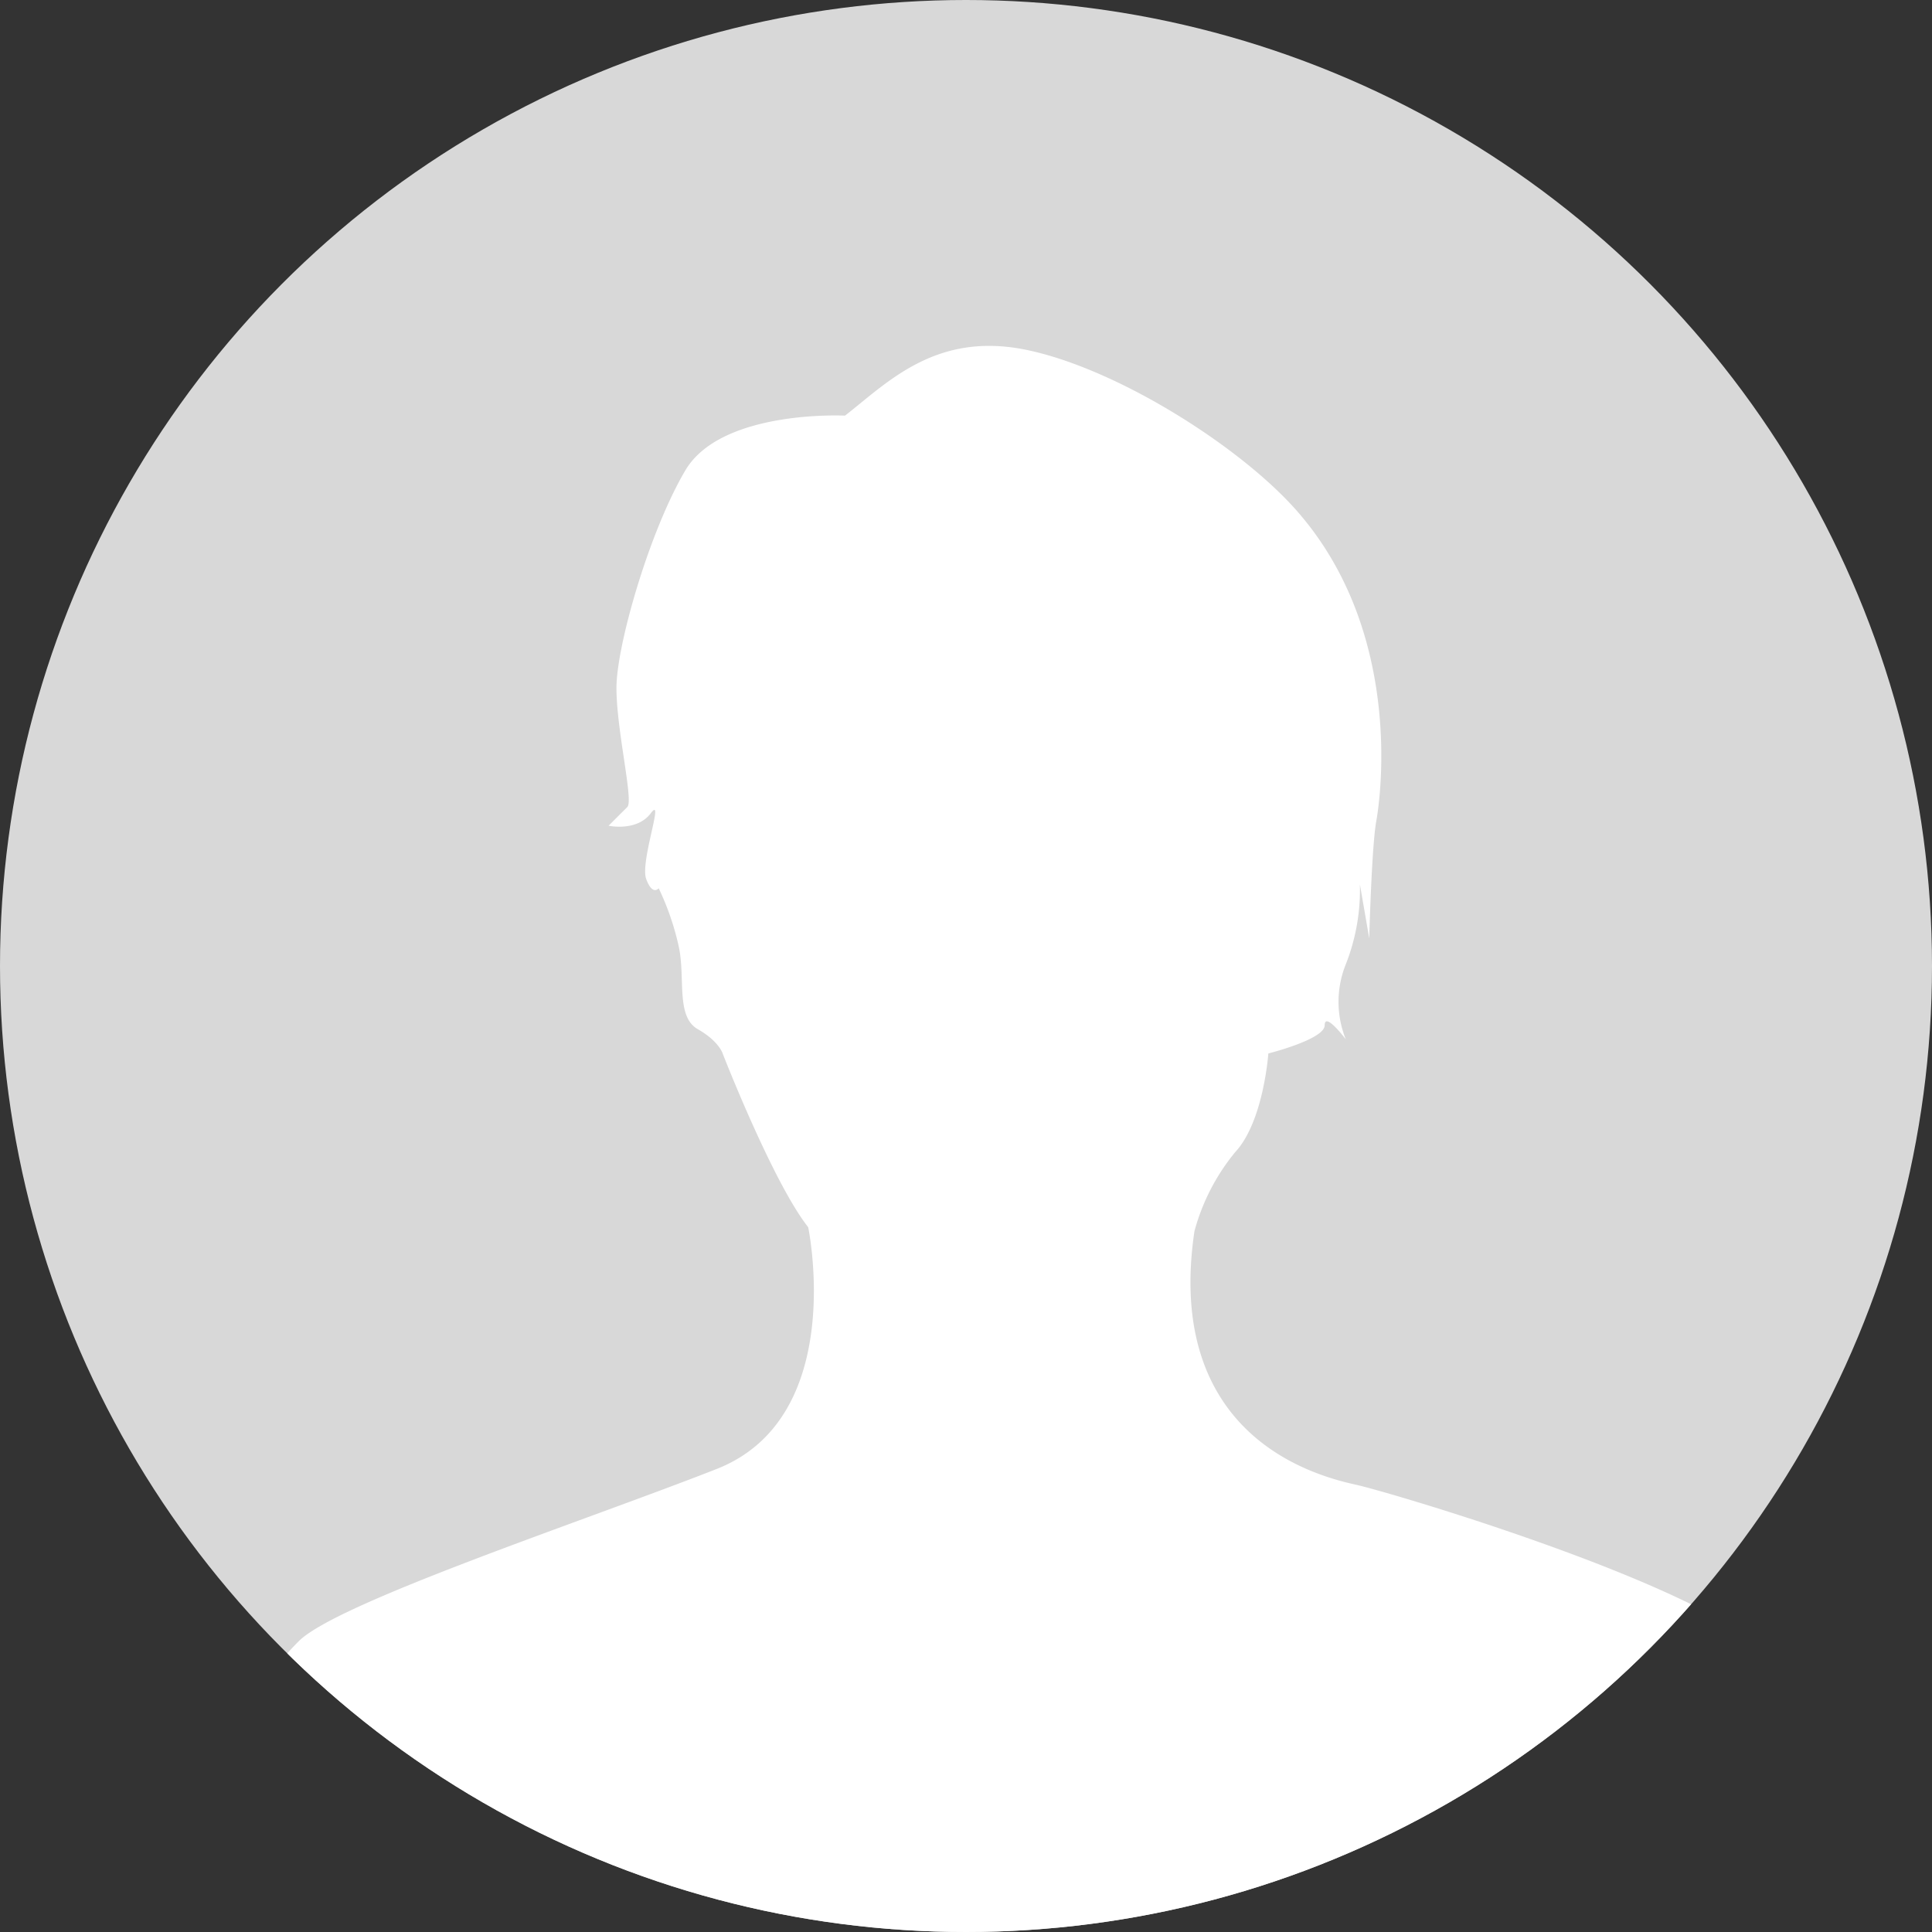 <svg xmlns="http://www.w3.org/2000/svg" width="186" height="186" viewBox="0 0 186 186"><rect x="0" y="0" width="186" height="186" fill="#333333" stroke="none"/><defs><clipPath id="a"><circle cx="93" cy="93" r="93" transform="translate(551 1148)" fill="#d8d8d8"/></clipPath><clipPath id="b"><path fill="#fff" d="M0 0h161.818v157.4H0z"/></clipPath></defs><g transform="translate(-551 -1148)"><circle cx="93" cy="93" r="93" transform="translate(551 1148)" fill="#d8d8d8"/><g clip-path="url(#a)"><g clip-path="url(#b)" transform="translate(569 1181.3)"><path d="M150.442 124.4c-9-6.479-34.964-14.123-37.93-14.768-9.761-2.123-17.778-9.263-15.517-24.406a20.271 20.271 0 013.927-7.613c2.732-2.939 3.185-9.493 3.185-9.493s5.424-1.356 5.424-2.713 2.035 1.357 2.035 1.357a9.666 9.666 0 010-7.232 19.574 19.574 0 001.356-7.688l.9 5.2s.226-8.815.678-11.3 2.564-18.381-7.755-29.984C101.317 9.648 89.564 2.193 80.825.385S67.42 3.549 63.352 6.715c0 0-11.9-.605-15.372 5.271s-6.632 16.879-6.632 20.946 1.657 10.851 1.052 11.455l-1.809 1.807s2.712.6 4.069-1.208-1.053 4.673-.452 6.329 1.208.905 1.208.905a25.84 25.84 0 011.956 5.727c.607 3.015-.3 6.635 1.808 7.836s2.42 2.412 2.42 2.412 4.816 12.356 8.206 16.65c0 0 3.843 18.308-8.814 23.28s-36.5 12.846-40.226 16.576c-6.549 6.554-6.153 12.337-8.78 22.754C1.243 150.411.578 153.852 0 157.4h161.818c-2.494-14.021-6.29-29.339-11.377-33" fill="#fff"/></g></g></g></svg>